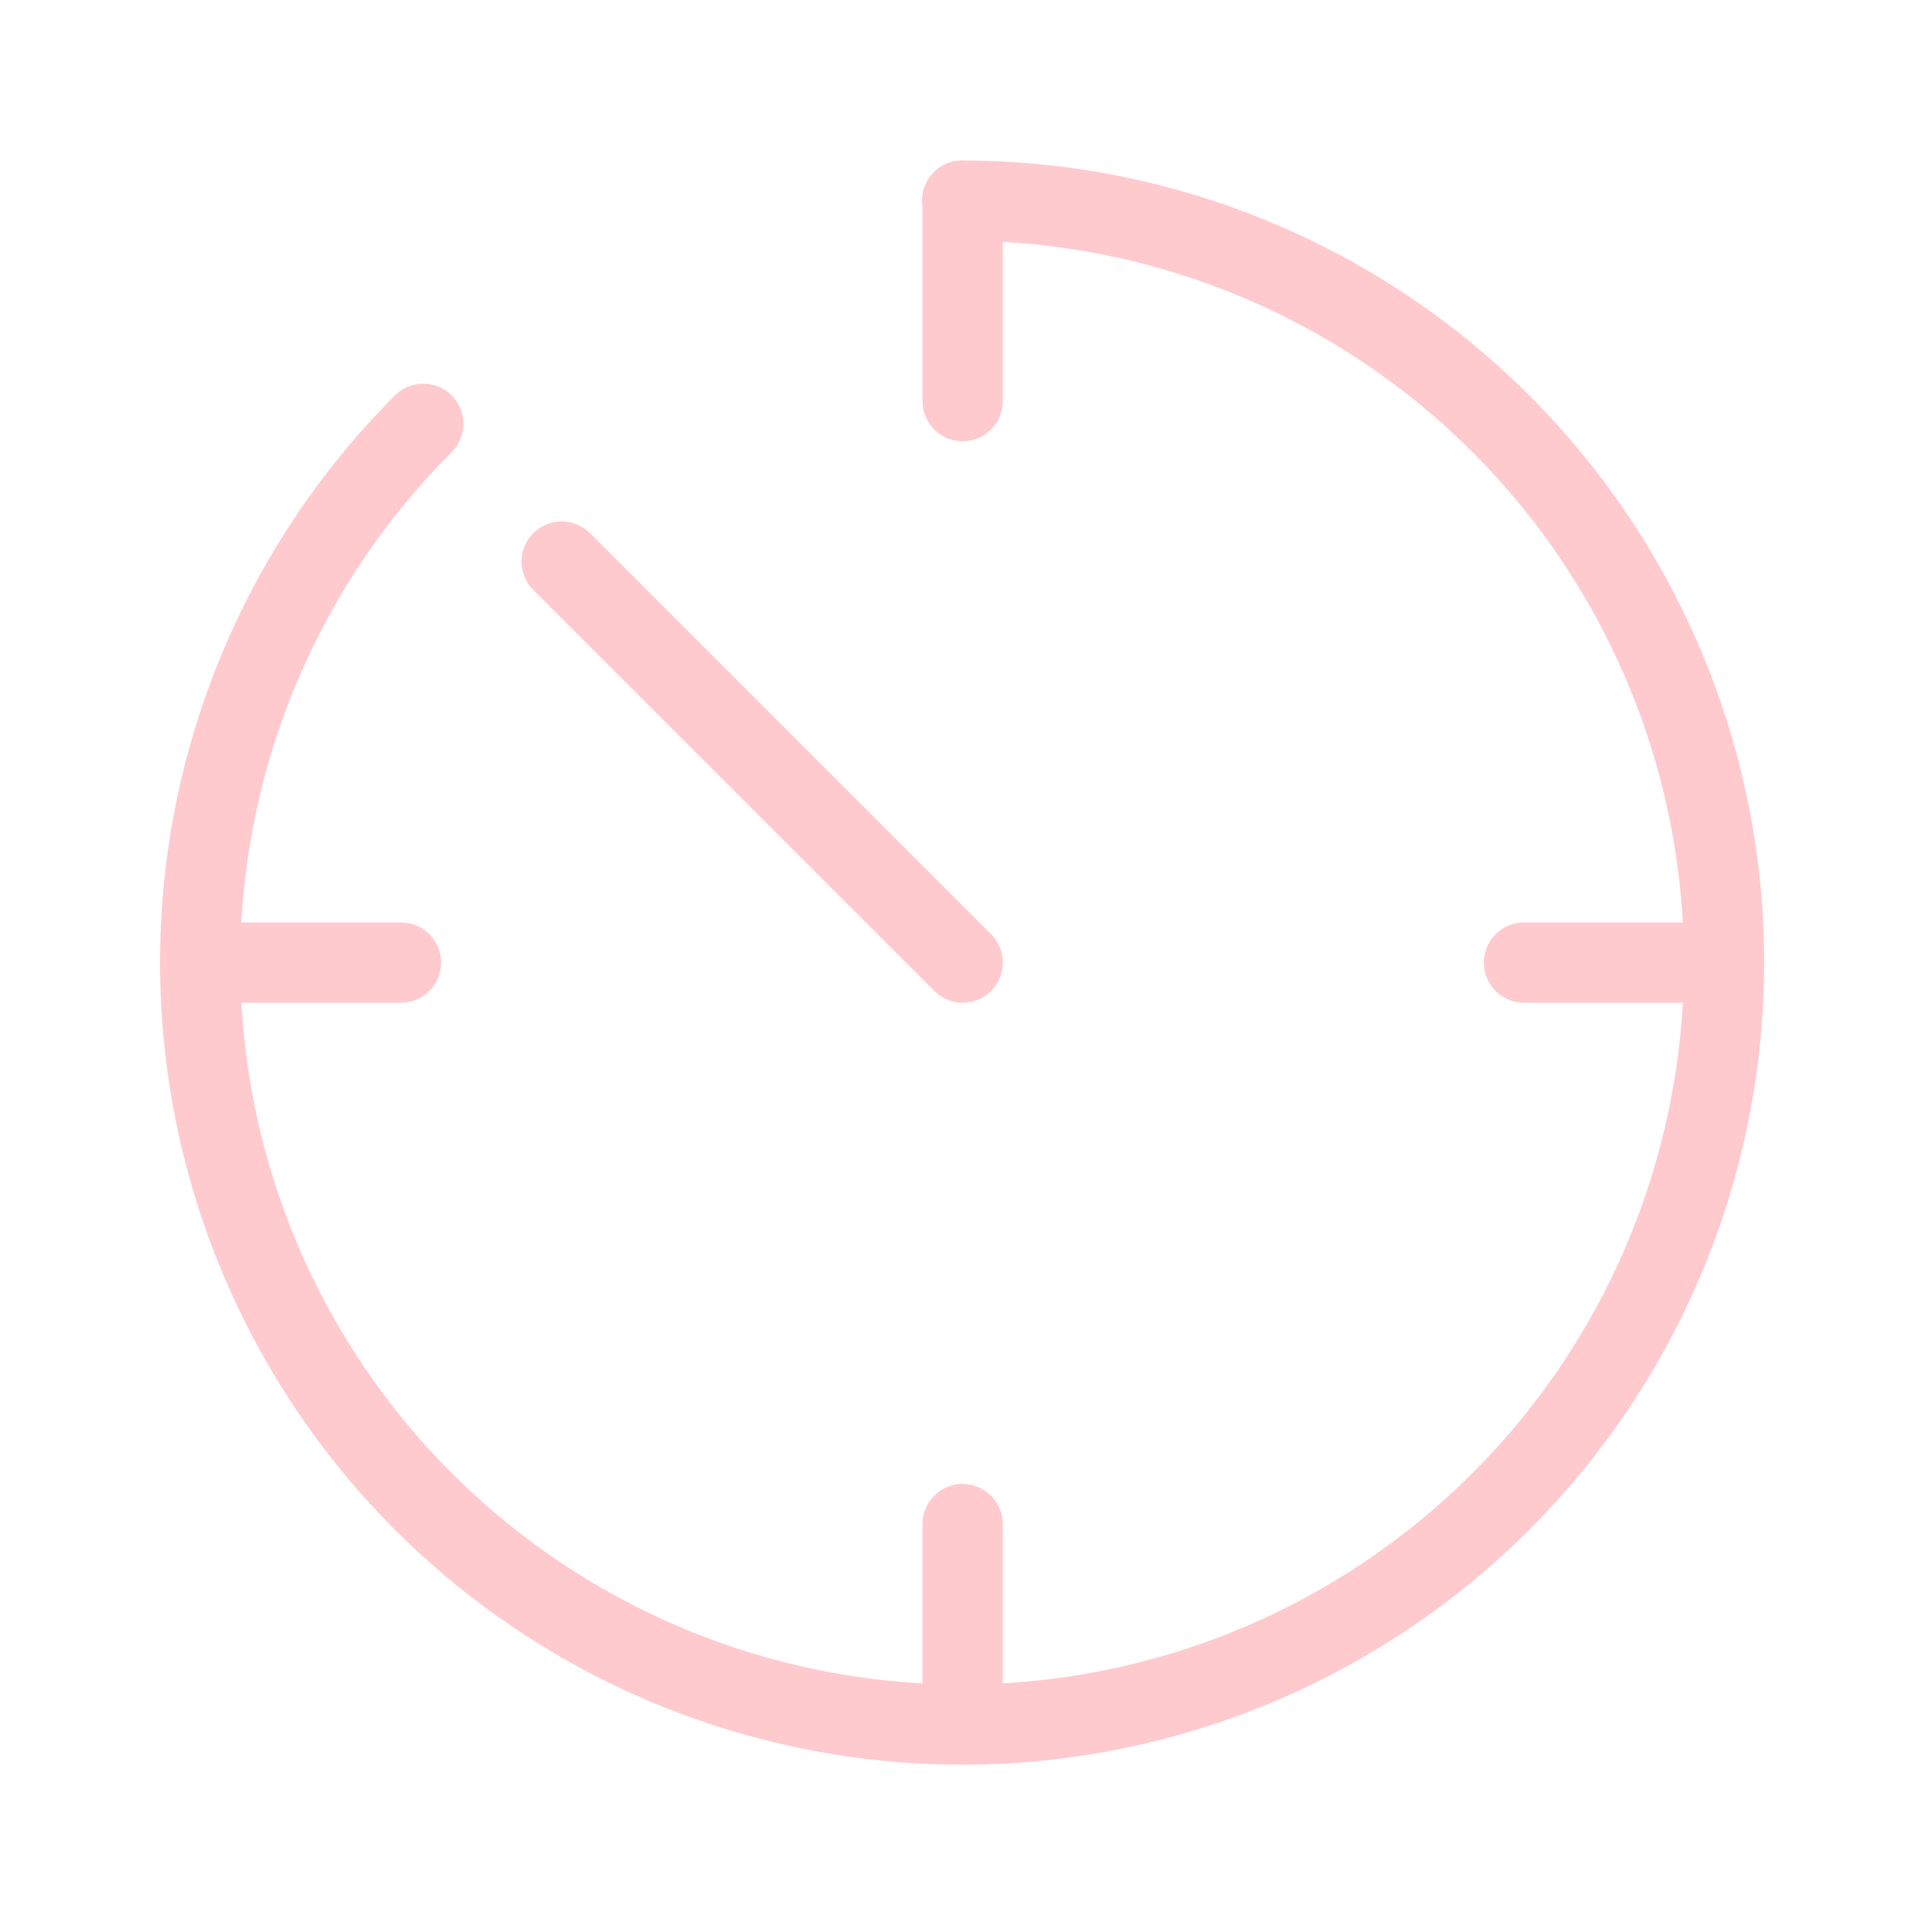<svg width="83" height="83" viewBox="0 0 83 83" fill="none" xmlns="http://www.w3.org/2000/svg">
<path d="M18.185 18.206C12.83 23.561 9.497 30.608 8.755 38.145C8.013 45.682 9.907 53.243 14.114 59.541C18.322 65.838 24.583 70.481 31.83 72.68C39.078 74.879 46.863 74.496 53.86 71.598C60.857 68.699 66.633 63.465 70.203 56.785C73.773 50.106 74.917 42.395 73.439 34.967C71.962 27.539 67.954 20.853 62.1 16.048C56.246 11.244 48.906 8.618 41.333 8.618" stroke="#FFCACE" stroke-width="3.446" stroke-linecap="round"/>
<path d="M41.358 41.354L24.129 24.125" stroke="#FFCACE" stroke-width="3.446" stroke-linecap="round"/>
<path d="M41.355 8.618V17.233" stroke="#FFCACE" stroke-width="3.446" stroke-linecap="round"/>
<path d="M72.363 41.354L65.472 41.354" stroke="#FFCACE" stroke-width="3.446" stroke-linecap="round"/>
<path d="M41.355 65.475V72.367" stroke="#FFCACE" stroke-width="3.446" stroke-linecap="round"/>
<path d="M17.227 41.354L10.335 41.354" stroke="#FFCACE" stroke-width="3.446" stroke-linecap="round"/>
</svg>
